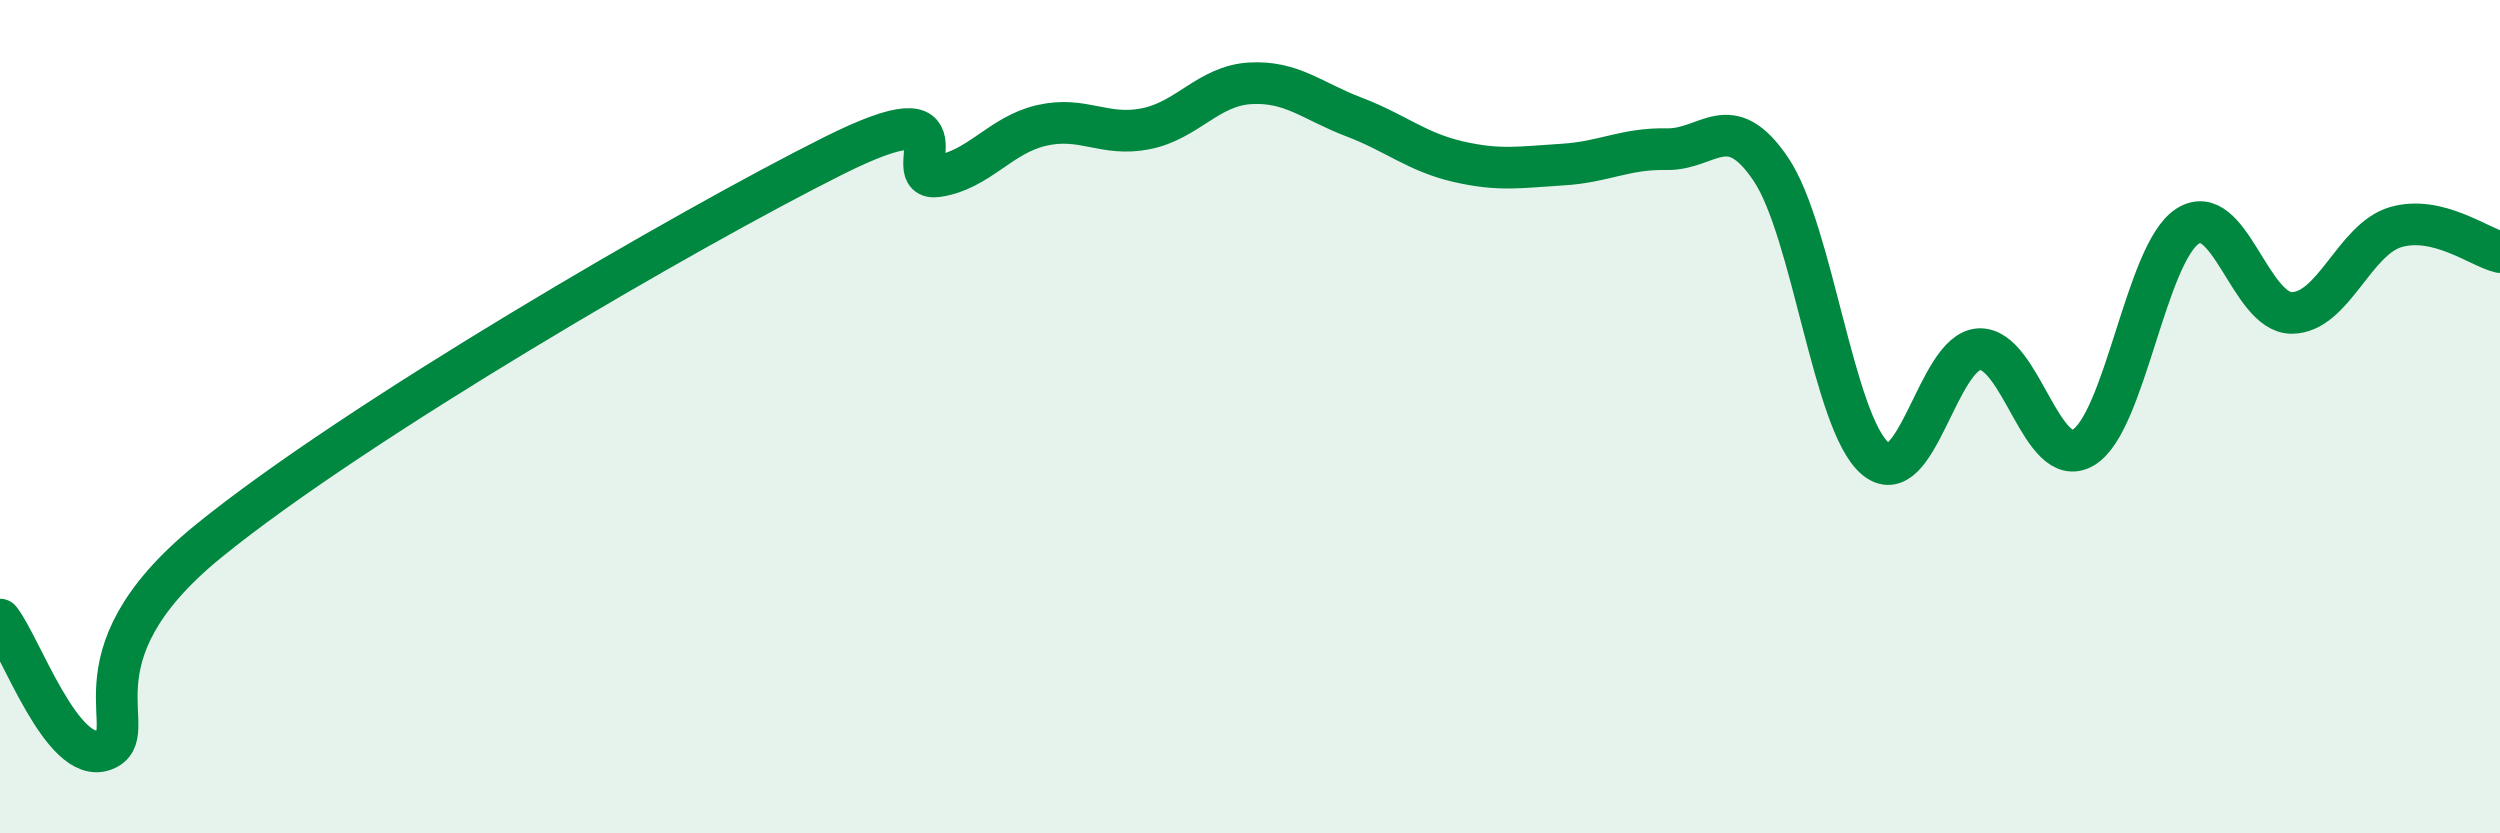 
    <svg width="60" height="20" viewBox="0 0 60 20" xmlns="http://www.w3.org/2000/svg">
      <path
        d="M 0,14.87 C 0.5,15.5 1.5,18.38 2.5,18 C 3.5,17.62 1.5,15.84 5,12.99 C 8.5,10.14 16.5,5.49 20,3.74 C 23.5,1.99 21.5,4.38 22.5,4.23 C 23.5,4.08 24,3.24 25,3.01 C 26,2.78 26.5,3.29 27.5,3.09 C 28.5,2.89 29,2.06 30,2 C 31,1.94 31.5,2.43 32.5,2.81 C 33.5,3.19 34,3.65 35,3.88 C 36,4.11 36.5,4.01 37.5,3.95 C 38.5,3.89 39,3.56 40,3.58 C 41,3.6 41.5,2.58 42.5,4.06 C 43.5,5.54 44,10.14 45,11 C 46,11.86 46.5,8.43 47.5,8.38 C 48.5,8.33 49,11.33 50,10.74 C 51,10.15 51.5,6.08 52.5,5.43 C 53.5,4.78 54,7.51 55,7.51 C 56,7.51 56.5,5.74 57.5,5.45 C 58.5,5.16 59.5,5.93 60,6.05L60 20L0 20Z"
        fill="#008740"
        opacity="0.1"
        stroke-linecap="round"
        stroke-linejoin="round"
      />
      <path
        d="M 0,14.87 C 0.5,15.5 1.5,18.38 2.5,18 C 3.5,17.62 1.5,15.84 5,12.99 C 8.5,10.14 16.5,5.49 20,3.74 C 23.5,1.99 21.5,4.38 22.5,4.23 C 23.5,4.08 24,3.24 25,3.01 C 26,2.78 26.5,3.29 27.5,3.09 C 28.5,2.89 29,2.06 30,2 C 31,1.94 31.5,2.43 32.5,2.81 C 33.5,3.19 34,3.65 35,3.88 C 36,4.11 36.5,4.01 37.5,3.95 C 38.5,3.89 39,3.56 40,3.58 C 41,3.6 41.5,2.58 42.5,4.06 C 43.5,5.54 44,10.14 45,11 C 46,11.86 46.5,8.43 47.5,8.38 C 48.5,8.33 49,11.33 50,10.74 C 51,10.15 51.5,6.08 52.5,5.43 C 53.5,4.78 54,7.51 55,7.51 C 56,7.51 56.5,5.74 57.5,5.45 C 58.5,5.16 59.5,5.93 60,6.05"
        stroke="#008740"
        stroke-width="1"
        fill="none"
        stroke-linecap="round"
        stroke-linejoin="round"
      />
    </svg>
  